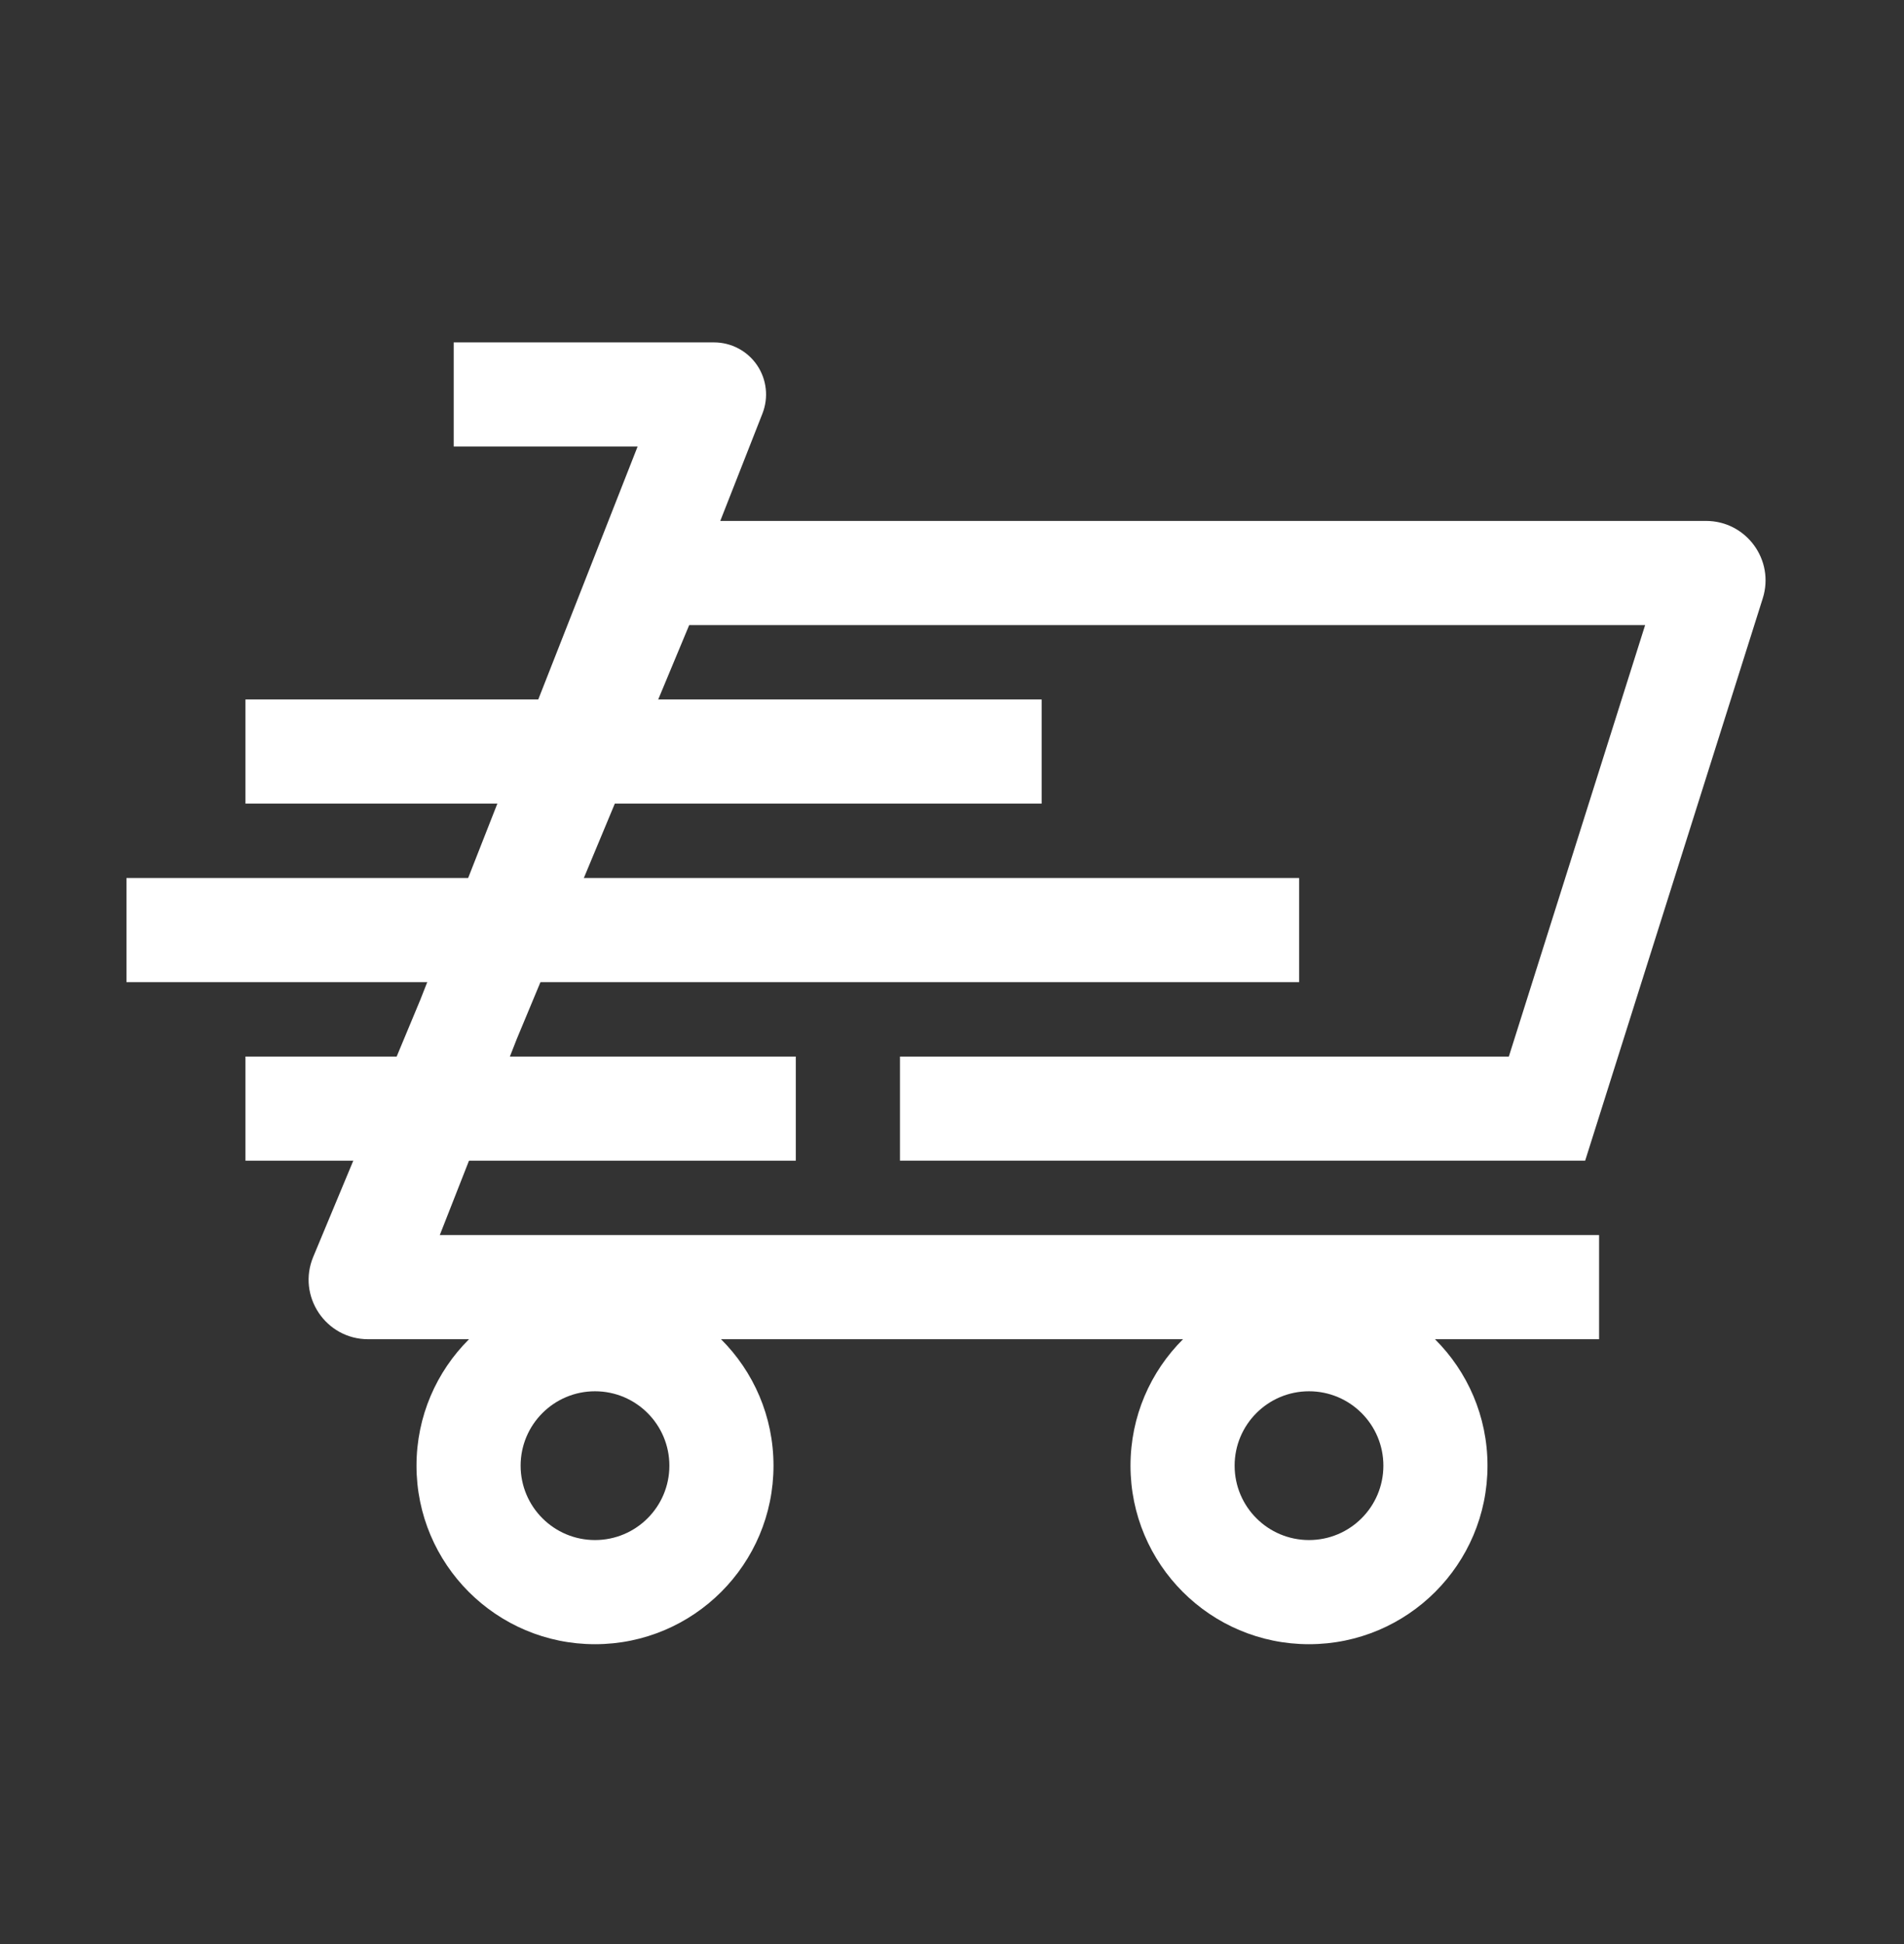 <svg width="48" height="49" viewBox="0 0 48 49" fill="none" xmlns="http://www.w3.org/2000/svg">
<rect x="0" y="0" width="48" height="49" fill="#333333" stroke="none"/>
<g clip-path="url(#clip0_712:6743)">
<path fill-rule="evenodd" clip-rule="evenodd" d="M6.188 17.63H26.26V20.255H6.188V17.63ZM6.188 26.63H20.062V29.255H6.188V26.63ZM32.751 22.13H3.188V24.755H32.751V22.13Z" fill="white"/>
<path fill-rule="evenodd" clip-rule="evenodd" d="M18 8.63H11.438V11.255H16.074L10.596 25.2L7.897 31.678C7.485 32.666 8.211 33.755 9.281 33.755H11.824C11.006 34.569 10.5 35.697 10.5 36.942C10.5 39.427 12.515 41.442 15 41.442C17.485 41.442 19.5 39.427 19.5 36.942C19.5 35.697 18.994 34.569 18.177 33.755H29.824C29.006 34.569 28.5 35.697 28.5 36.942C28.5 39.427 30.515 41.442 33 41.442C35.485 41.442 37.5 39.427 37.5 36.942C37.5 35.697 36.994 34.569 36.176 33.755H40.313V31.13H11.087L13.029 26.185L17.375 15.755H41.474L38.038 26.63H22.688V29.255H39.962L44.439 15.082C44.745 14.115 44.023 13.13 43.009 13.13H18.158L19.222 10.422C19.38 10.018 19.329 9.562 19.085 9.203C18.84 8.844 18.434 8.63 18 8.63ZM15 38.817C16.036 38.817 16.875 37.978 16.875 36.942C16.875 35.907 16.036 35.067 15 35.067C13.965 35.067 13.125 35.907 13.125 36.942C13.125 37.978 13.965 38.817 15 38.817ZM34.875 36.942C34.875 37.978 34.036 38.817 33 38.817C31.965 38.817 31.125 37.978 31.125 36.942C31.125 35.907 31.965 35.067 33 35.067C34.036 35.067 34.875 35.907 34.875 36.942Z" fill="white"/>
</g>
<defs>
<clipPath id="clip0_712:6743">
<rect width="48" height="48" fill="white" transform="translate(0 0.942)"/>
</clipPath>
</defs>
</svg>
